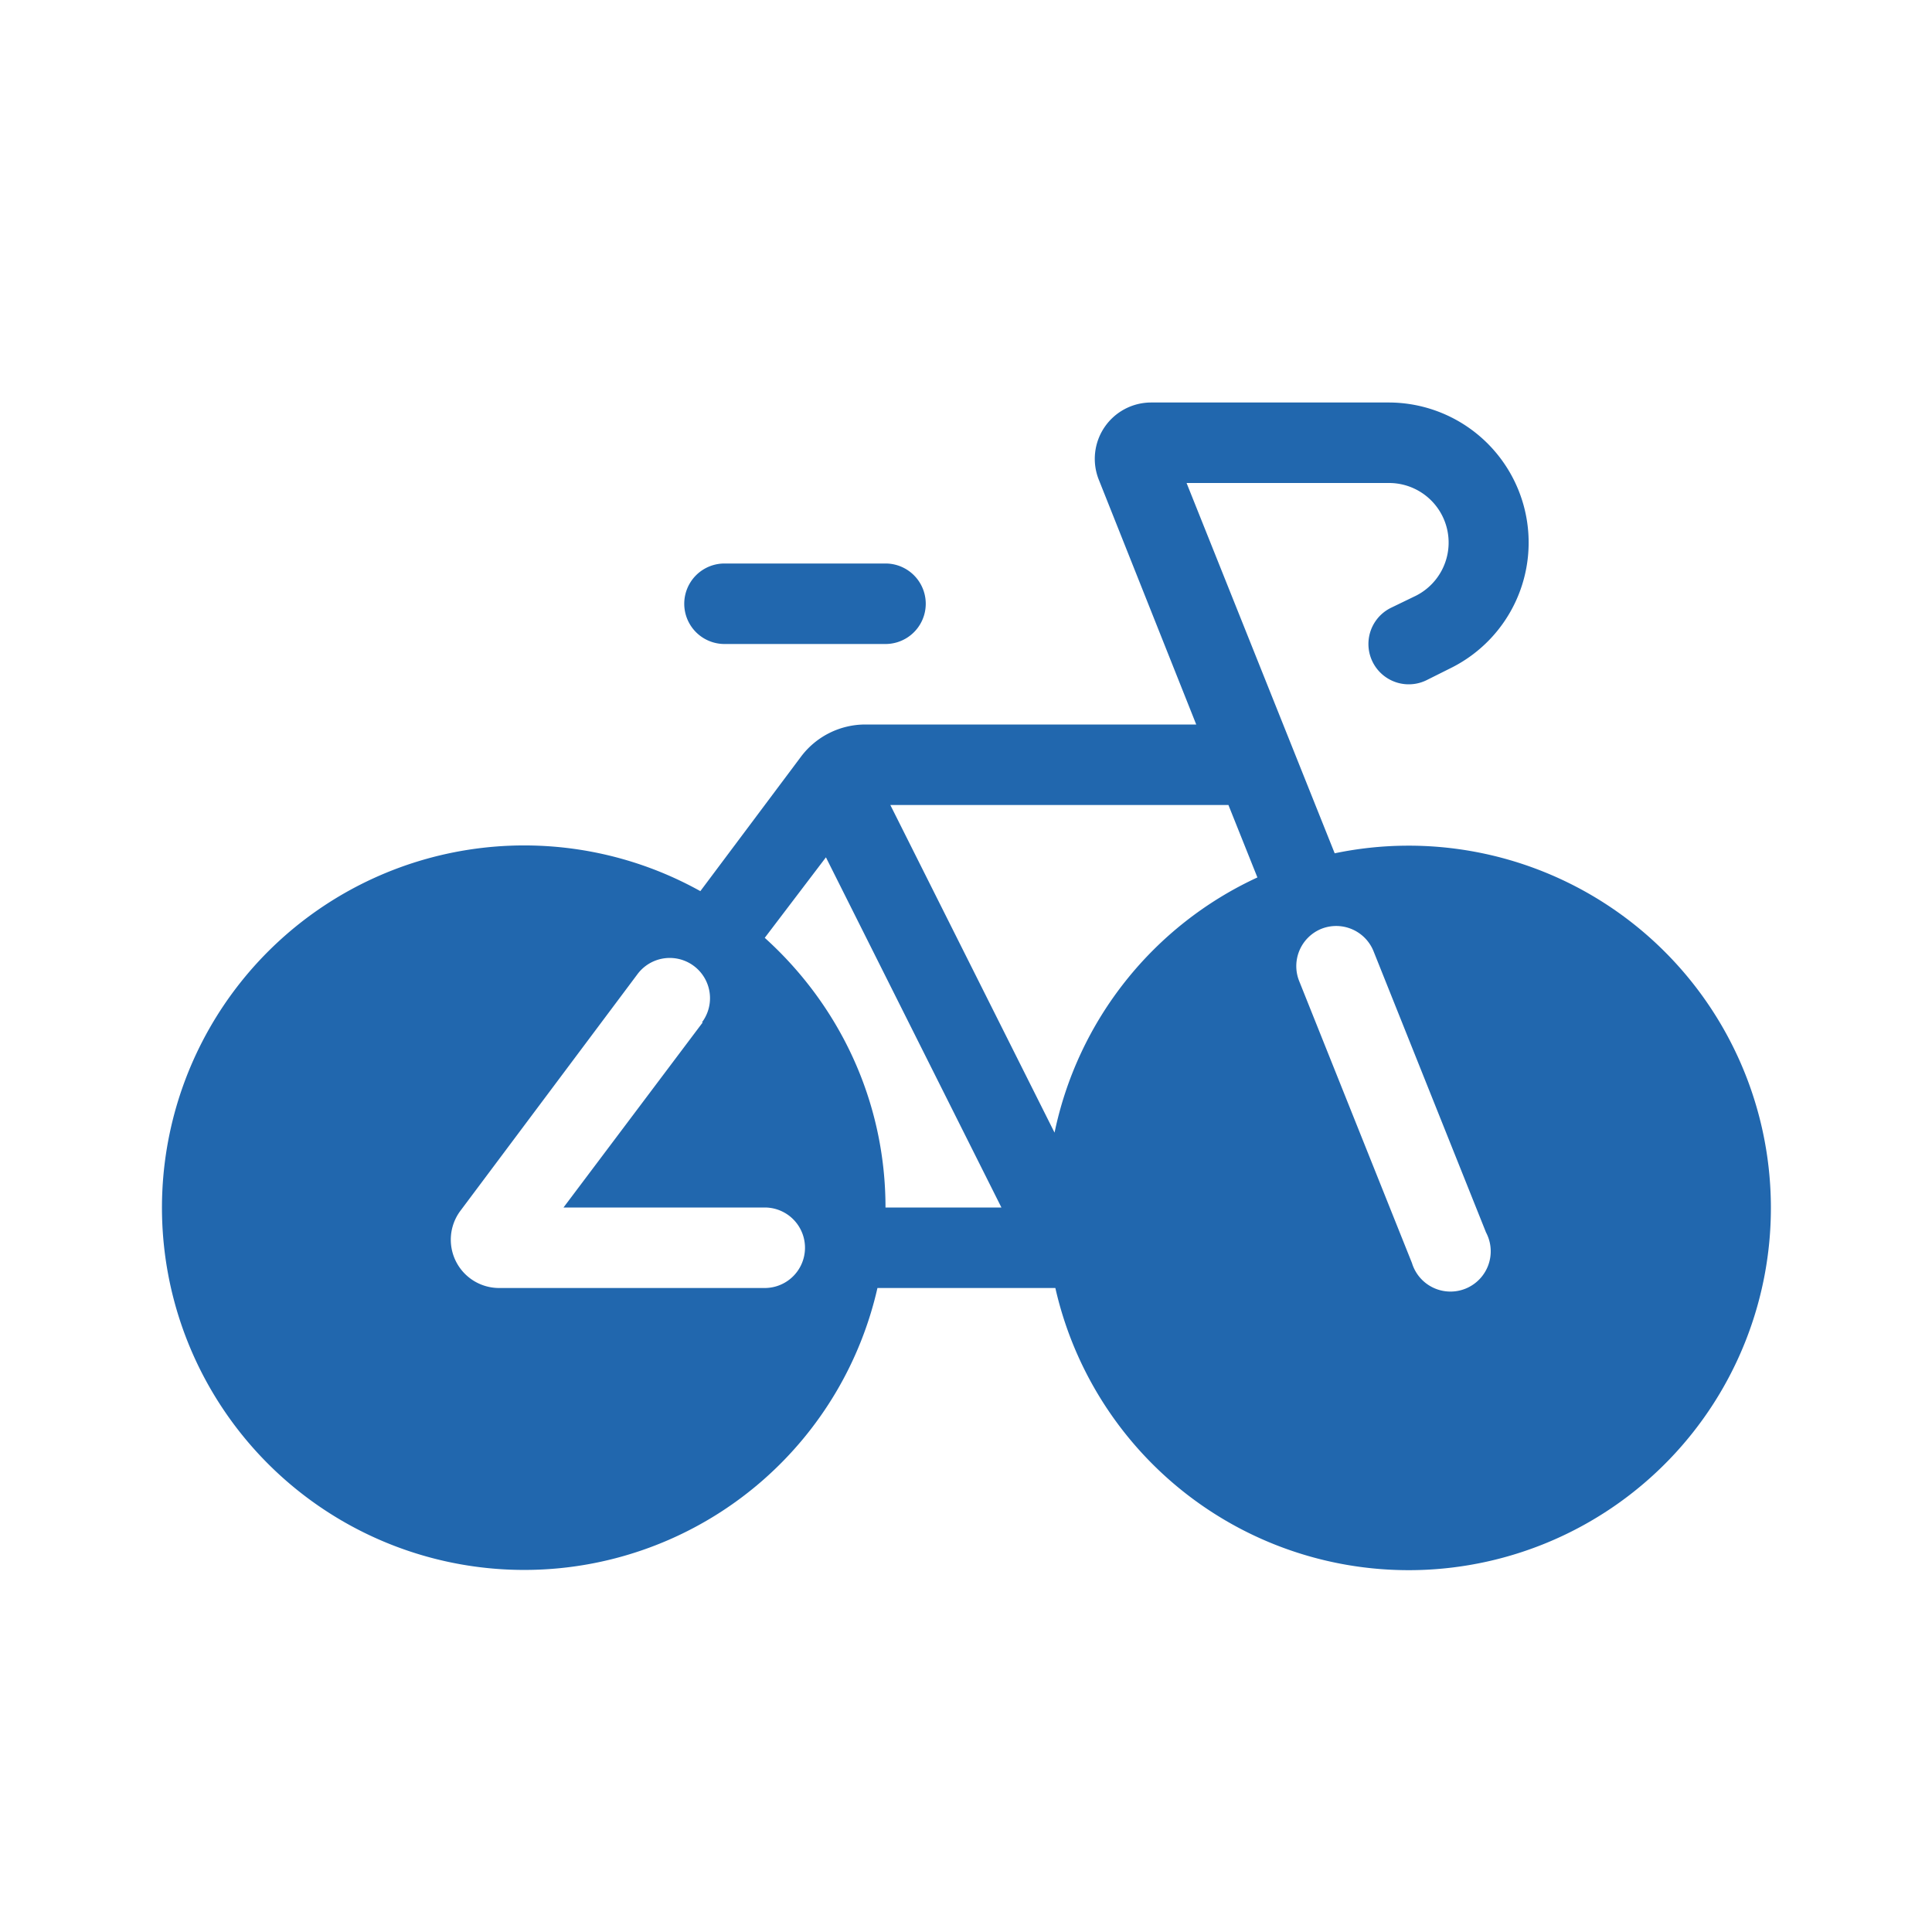 <svg xmlns="http://www.w3.org/2000/svg" width="24" height="24" fill="none"><path fill="#2167AE" d="M14.3 5a.7.7 0 0 0-.65.96L14.86 9h-4.11a1 1 0 0 0-.8.4L8.7 11.07A4.5 4.5 0 1 0 10.9 16h2.21a4.5 4.5 0 1 0 3.47-5.4L14.74 6h2.52a.74.74 0 0 1 .33 1.4l-.31.15a.5.5 0 1 0 .44.9l.32-.16A1.74 1.74 0 0 0 17.26 5H14.3Zm1.32 5.9a4.5 4.5 0 0 0-2.52 3.17L11.06 10h4.2l.36.9Zm-5.36-.25L12.44 15H11c0-1.33-.58-2.52-1.5-3.35l.76-1ZM9 7a.5.5 0 0 0 0 1h2a.5.5 0 0 0 0-1H9Zm7.41 4.54a.5.5 0 0 1 .65.27l1.4 3.5a.5.5 0 1 1-.92.38l-1.4-3.5a.5.5 0 0 1 .27-.65ZM8.73 12.7 7 15h2.5a.5.5 0 1 1 0 1H6.2a.6.6 0 0 1-.48-.96l2.2-2.94a.5.5 0 1 1 .8.6Z"/></svg>